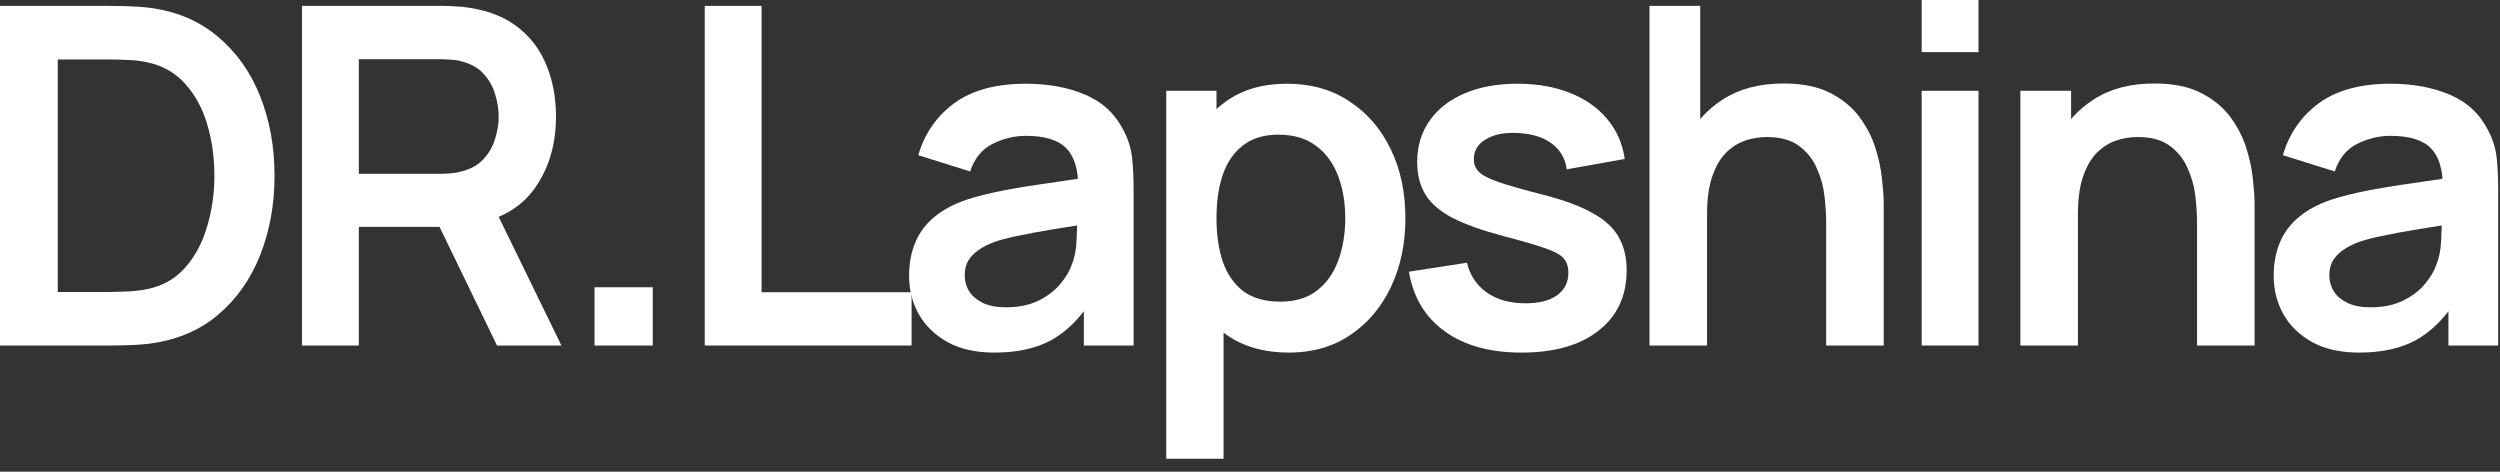 <?xml version="1.0" encoding="UTF-8"?> <svg xmlns="http://www.w3.org/2000/svg" width="106" height="20" viewBox="0 0 106 20" fill="none"><rect x="0" y="0" width="106" height="20" fill="#333333" stroke="none"/> <path d="M100.024 14.95C99.244 14.95 98.584 14.803 98.044 14.51C97.504 14.21 97.094 13.813 96.814 13.32C96.541 12.827 96.404 12.283 96.404 11.69C96.404 11.17 96.491 10.703 96.664 10.29C96.838 9.87 97.104 9.51 97.464 9.21C97.824 8.903 98.291 8.653 98.864 8.46C99.298 8.32 99.804 8.193 100.384 8.08C100.971 7.967 101.604 7.863 102.284 7.77C102.971 7.67 103.688 7.563 104.434 7.45L103.574 7.94C103.581 7.193 103.414 6.643 103.074 6.29C102.734 5.937 102.161 5.76 101.354 5.76C100.868 5.76 100.398 5.873 99.944 6.1C99.491 6.327 99.174 6.717 98.994 7.27L96.794 6.58C97.061 5.667 97.568 4.933 98.314 4.38C99.068 3.827 100.081 3.55 101.354 3.55C102.314 3.55 103.158 3.707 103.884 4.02C104.618 4.333 105.161 4.847 105.514 5.56C105.708 5.94 105.824 6.33 105.864 6.73C105.904 7.123 105.924 7.553 105.924 8.02V14.65H103.814V12.31L104.164 12.69C103.678 13.47 103.108 14.043 102.454 14.41C101.808 14.77 100.998 14.95 100.024 14.95ZM100.504 13.03C101.051 13.03 101.518 12.933 101.904 12.74C102.291 12.547 102.598 12.31 102.824 12.03C103.058 11.75 103.214 11.487 103.294 11.24C103.421 10.933 103.491 10.583 103.504 10.19C103.524 9.79 103.534 9.467 103.534 9.22L104.274 9.44C103.548 9.553 102.924 9.653 102.404 9.74C101.884 9.827 101.438 9.91 101.064 9.99C100.691 10.063 100.361 10.147 100.074 10.24C99.794 10.34 99.558 10.457 99.364 10.59C99.171 10.723 99.021 10.877 98.914 11.05C98.814 11.223 98.764 11.427 98.764 11.66C98.764 11.927 98.831 12.163 98.964 12.37C99.098 12.57 99.291 12.73 99.544 12.85C99.804 12.97 100.124 13.03 100.504 13.03Z" fill="white"></path> <path d="M93.154 14.65V9.45C93.154 9.11 93.131 8.733 93.084 8.32C93.037 7.907 92.927 7.51 92.754 7.13C92.587 6.743 92.334 6.427 91.994 6.18C91.661 5.933 91.207 5.81 90.634 5.81C90.327 5.81 90.024 5.86 89.724 5.96C89.424 6.06 89.151 6.233 88.904 6.48C88.664 6.72 88.471 7.053 88.324 7.48C88.177 7.9 88.104 8.44 88.104 9.1L86.674 8.49C86.674 7.57 86.851 6.737 87.204 5.99C87.564 5.243 88.091 4.65 88.784 4.21C89.477 3.763 90.331 3.54 91.344 3.54C92.144 3.54 92.804 3.673 93.324 3.94C93.844 4.207 94.257 4.547 94.564 4.96C94.871 5.373 95.097 5.813 95.244 6.28C95.391 6.747 95.484 7.19 95.524 7.61C95.571 8.023 95.594 8.36 95.594 8.62V14.65H93.154ZM85.664 14.65V3.85H87.814V7.2H88.104V14.65H85.664Z" fill="white"></path> <path d="M81.478 2.21V0H83.888V2.21H81.478ZM81.478 14.65V3.85H83.888V14.65H81.478Z" fill="white"></path> <path d="M77.43 14.65V9.45C77.43 9.11 77.406 8.733 77.359 8.32C77.313 7.907 77.203 7.51 77.029 7.13C76.863 6.743 76.609 6.427 76.269 6.18C75.936 5.933 75.483 5.81 74.909 5.81C74.603 5.81 74.299 5.86 73.999 5.96C73.7 6.06 73.426 6.233 73.18 6.48C72.939 6.72 72.746 7.053 72.6 7.48C72.453 7.9 72.379 8.44 72.379 9.1L70.95 8.49C70.95 7.57 71.126 6.737 71.48 5.99C71.84 5.243 72.366 4.65 73.059 4.21C73.753 3.763 74.606 3.54 75.62 3.54C76.419 3.54 77.079 3.673 77.6 3.94C78.12 4.207 78.533 4.547 78.84 4.96C79.146 5.373 79.373 5.813 79.519 6.28C79.666 6.747 79.76 7.19 79.799 7.61C79.846 8.023 79.87 8.36 79.87 8.62V14.65H77.43ZM69.939 14.65V0.25H72.09V7.83H72.379V14.65H69.939Z" fill="white"></path> <path d="M64.509 14.95C63.176 14.95 62.093 14.65 61.259 14.05C60.426 13.45 59.919 12.607 59.739 11.52L62.199 11.14C62.326 11.673 62.606 12.093 63.039 12.4C63.473 12.707 64.019 12.86 64.679 12.86C65.259 12.86 65.706 12.747 66.019 12.52C66.339 12.287 66.499 11.97 66.499 11.57C66.499 11.323 66.439 11.127 66.319 10.98C66.206 10.827 65.953 10.68 65.559 10.54C65.166 10.4 64.563 10.223 63.749 10.01C62.843 9.77 62.123 9.513 61.589 9.24C61.056 8.96 60.673 8.63 60.439 8.25C60.206 7.87 60.089 7.41 60.089 6.87C60.089 6.197 60.266 5.61 60.619 5.11C60.973 4.61 61.466 4.227 62.099 3.96C62.733 3.687 63.479 3.55 64.339 3.55C65.179 3.55 65.923 3.68 66.569 3.94C67.223 4.2 67.749 4.57 68.149 5.05C68.549 5.53 68.796 6.093 68.889 6.74L66.429 7.18C66.369 6.72 66.159 6.357 65.799 6.09C65.446 5.823 64.973 5.673 64.379 5.64C63.813 5.607 63.356 5.693 63.009 5.9C62.663 6.1 62.489 6.383 62.489 6.75C62.489 6.957 62.559 7.133 62.699 7.28C62.839 7.427 63.119 7.573 63.539 7.72C63.966 7.867 64.599 8.047 65.439 8.26C66.299 8.48 66.986 8.733 67.499 9.02C68.019 9.3 68.393 9.637 68.619 10.03C68.853 10.423 68.969 10.9 68.969 11.46C68.969 12.547 68.573 13.4 67.779 14.02C66.993 14.64 65.903 14.95 64.509 14.95Z" fill="white"></path> <path d="M54.659 14.95C53.606 14.95 52.722 14.7 52.009 14.2C51.296 13.7 50.759 13.02 50.399 12.16C50.039 11.293 49.859 10.323 49.859 9.25C49.859 8.163 50.039 7.19 50.399 6.33C50.759 5.47 51.286 4.793 51.979 4.3C52.679 3.8 53.543 3.55 54.569 3.55C55.589 3.55 56.473 3.8 57.219 4.3C57.973 4.793 58.556 5.47 58.969 6.33C59.383 7.183 59.589 8.157 59.589 9.25C59.589 10.33 59.386 11.3 58.979 12.16C58.573 13.02 57.999 13.7 57.259 14.2C56.519 14.7 55.653 14.95 54.659 14.95ZM49.449 19.45V3.85H51.579V11.43H51.879V19.45H49.449ZM54.289 12.79C54.916 12.79 55.433 12.633 55.839 12.32C56.246 12.007 56.546 11.583 56.739 11.05C56.939 10.51 57.039 9.91 57.039 9.25C57.039 8.597 56.939 8.003 56.739 7.47C56.539 6.93 56.229 6.503 55.809 6.19C55.389 5.87 54.856 5.71 54.209 5.71C53.596 5.71 53.096 5.86 52.709 6.16C52.323 6.453 52.036 6.867 51.849 7.4C51.669 7.927 51.579 8.543 51.579 9.25C51.579 9.95 51.669 10.567 51.849 11.1C52.036 11.633 52.326 12.05 52.719 12.35C53.119 12.643 53.643 12.79 54.289 12.79Z" fill="white"></path> <path d="M42.165 14.95C41.385 14.95 40.725 14.803 40.185 14.51C39.645 14.21 39.235 13.813 38.955 13.32C38.682 12.827 38.545 12.283 38.545 11.69C38.545 11.17 38.632 10.703 38.805 10.29C38.978 9.87 39.245 9.51 39.605 9.21C39.965 8.903 40.432 8.653 41.005 8.46C41.438 8.32 41.945 8.193 42.525 8.08C43.112 7.967 43.745 7.863 44.425 7.77C45.112 7.67 45.828 7.563 46.575 7.45L45.715 7.94C45.722 7.193 45.555 6.643 45.215 6.29C44.875 5.937 44.302 5.76 43.495 5.76C43.008 5.76 42.538 5.873 42.085 6.1C41.632 6.327 41.315 6.717 41.135 7.27L38.935 6.58C39.202 5.667 39.708 4.933 40.455 4.38C41.208 3.827 42.222 3.55 43.495 3.55C44.455 3.55 45.298 3.707 46.025 4.02C46.758 4.333 47.302 4.847 47.655 5.56C47.848 5.94 47.965 6.33 48.005 6.73C48.045 7.123 48.065 7.553 48.065 8.02V14.65H45.955V12.31L46.305 12.69C45.818 13.47 45.248 14.043 44.595 14.41C43.948 14.77 43.138 14.95 42.165 14.95ZM42.645 13.03C43.192 13.03 43.658 12.933 44.045 12.74C44.432 12.547 44.738 12.31 44.965 12.03C45.198 11.75 45.355 11.487 45.435 11.24C45.562 10.933 45.632 10.583 45.645 10.19C45.665 9.79 45.675 9.467 45.675 9.22L46.415 9.44C45.688 9.553 45.065 9.653 44.545 9.74C44.025 9.827 43.578 9.91 43.205 9.99C42.832 10.063 42.502 10.147 42.215 10.24C41.935 10.34 41.698 10.457 41.505 10.59C41.312 10.723 41.162 10.877 41.055 11.05C40.955 11.223 40.905 11.427 40.905 11.66C40.905 11.927 40.972 12.163 41.105 12.37C41.238 12.57 41.432 12.73 41.685 12.85C41.945 12.97 42.265 13.03 42.645 13.03Z" fill="white"></path> <path d="M29.881 14.65V0.25H32.291V12.39H38.651V14.65H29.881Z" fill="white"></path> <path d="M25.207 14.65V12.18H27.677V14.65H25.207Z" fill="white"></path> <path d="M12.804 14.65V0.25H18.754C18.894 0.25 19.074 0.257 19.294 0.27C19.514 0.277 19.717 0.297 19.904 0.33C20.737 0.457 21.424 0.733 21.964 1.16C22.51 1.587 22.914 2.127 23.174 2.78C23.44 3.427 23.574 4.147 23.574 4.94C23.574 6.113 23.277 7.123 22.684 7.97C22.09 8.81 21.18 9.33 19.954 9.53L18.924 9.62H15.214V14.65H12.804ZM21.074 14.65L18.234 8.79L20.684 8.25L23.804 14.65H21.074ZM15.214 7.37H18.654C18.787 7.37 18.937 7.363 19.104 7.35C19.27 7.337 19.424 7.31 19.564 7.27C19.964 7.17 20.277 6.993 20.504 6.74C20.737 6.487 20.9 6.2 20.994 5.88C21.094 5.56 21.144 5.247 21.144 4.94C21.144 4.633 21.094 4.32 20.994 4C20.9 3.673 20.737 3.383 20.504 3.13C20.277 2.877 19.964 2.7 19.564 2.6C19.424 2.56 19.27 2.537 19.104 2.53C18.937 2.517 18.787 2.51 18.654 2.51H15.214V7.37Z" fill="white"></path> <path d="M0 14.65V0.25H4.59C4.71 0.25 4.947 0.253 5.3 0.26C5.66 0.267 6.007 0.29 6.34 0.33C7.48 0.477 8.443 0.883 9.23 1.55C10.023 2.21 10.623 3.053 11.03 4.08C11.437 5.107 11.64 6.23 11.64 7.45C11.64 8.67 11.437 9.793 11.03 10.82C10.623 11.847 10.023 12.693 9.23 13.36C8.443 14.02 7.48 14.423 6.34 14.57C6.013 14.61 5.67 14.633 5.31 14.64C4.95 14.647 4.71 14.65 4.59 14.65H0ZM2.45 12.38H4.59C4.79 12.38 5.043 12.373 5.35 12.36C5.663 12.347 5.94 12.317 6.18 12.27C6.86 12.143 7.413 11.84 7.84 11.36C8.267 10.88 8.58 10.297 8.78 9.61C8.987 8.923 9.09 8.203 9.09 7.45C9.09 6.67 8.987 5.937 8.78 5.25C8.573 4.563 8.253 3.987 7.82 3.52C7.393 3.053 6.847 2.757 6.18 2.63C5.94 2.577 5.663 2.547 5.35 2.54C5.043 2.527 4.79 2.52 4.59 2.52H2.45V12.38Z" fill="white"></path> </svg> 